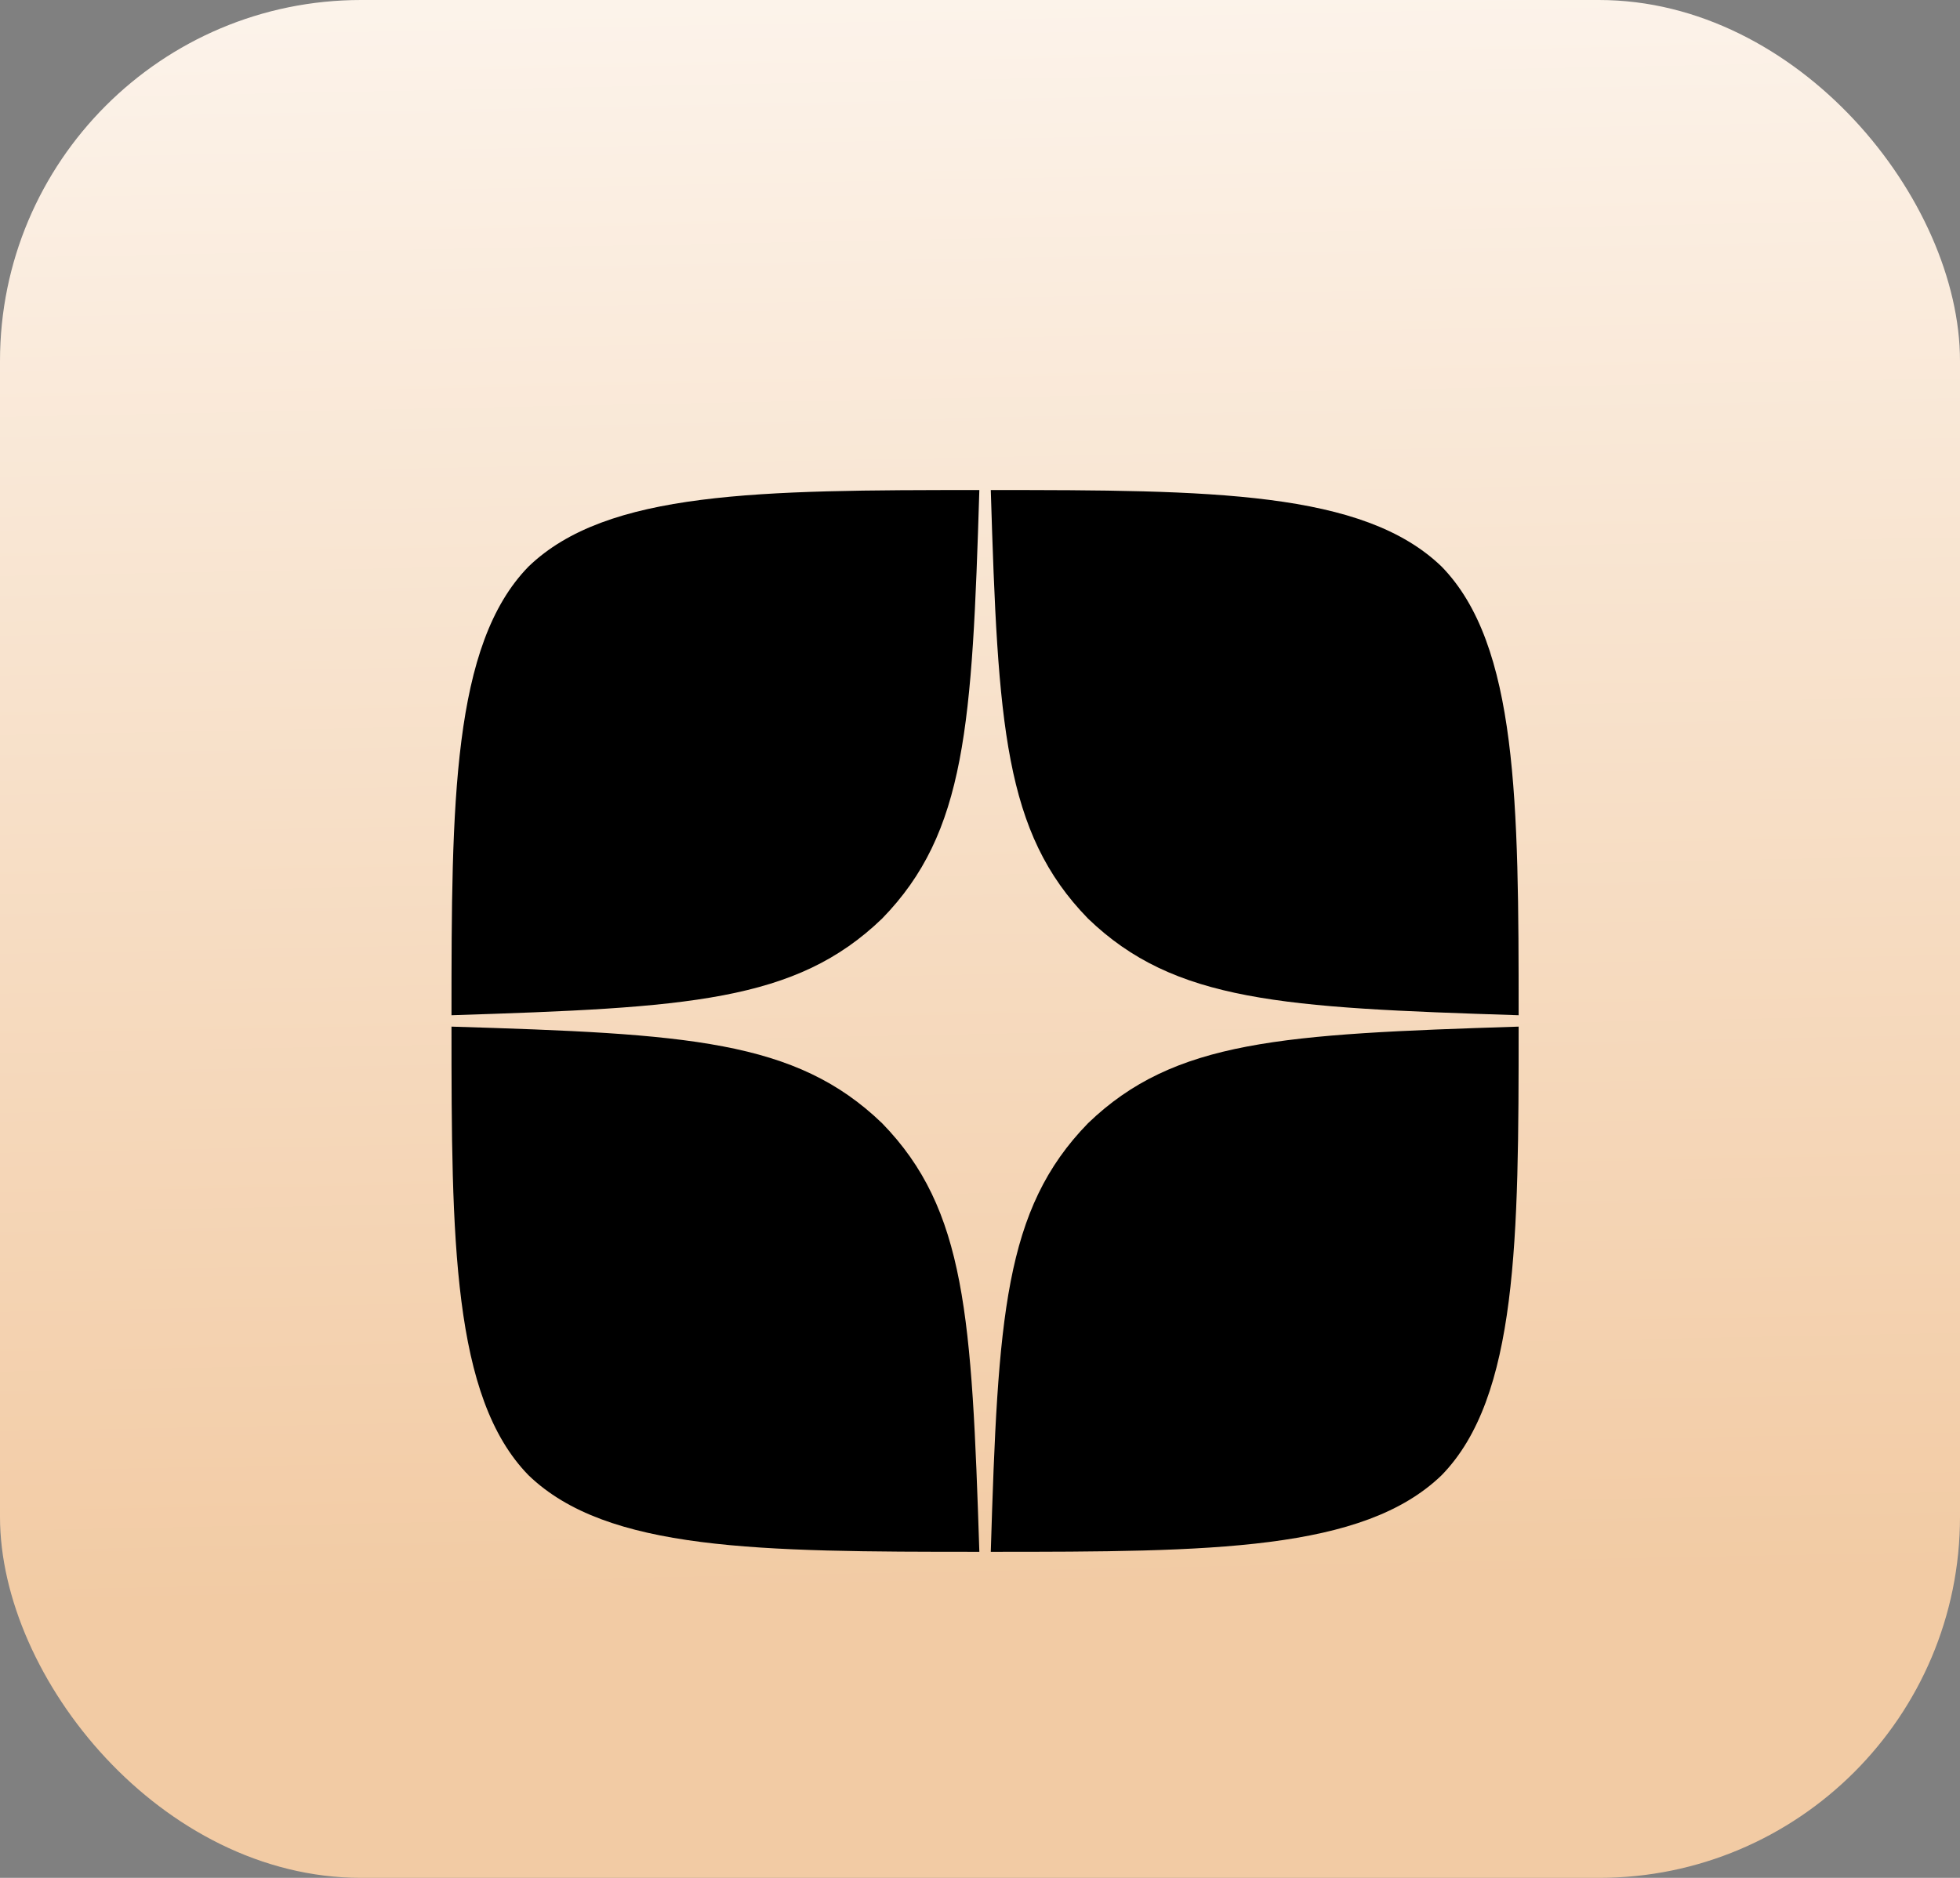 <?xml version="1.0" encoding="UTF-8"?> <svg xmlns="http://www.w3.org/2000/svg" width="48" height="46" viewBox="0 0 48 46" fill="none"><rect x="0" y="0" width="48" height="46" fill="#808080" stroke="none"/><rect width="48" height="46" rx="8.843" fill="url(#paint0_linear_21_1819)"></rect><path d="M26.644 27.516C24.591 29.625 24.441 32.254 24.264 38.013C29.659 38.013 33.383 37.994 35.306 36.136C37.173 34.223 37.191 30.34 37.191 25.148C31.404 25.333 28.763 25.473 26.644 27.516ZM11.057 25.148C11.057 30.34 11.075 34.223 12.942 36.136C14.865 37.994 18.589 38.013 23.984 38.013C23.797 32.254 23.657 29.625 21.604 27.516C19.485 25.473 16.844 25.324 11.057 25.148ZM23.984 12.004C18.599 12.004 14.865 12.023 12.942 13.88C11.075 15.794 11.057 19.677 11.057 24.869C16.844 24.683 19.485 24.544 21.604 22.5C23.657 20.392 23.807 17.763 23.984 12.004ZM26.644 22.5C24.591 20.392 24.441 17.763 24.264 12.004C29.659 12.004 33.383 12.023 35.306 13.88C37.173 15.794 37.191 19.677 37.191 24.869C31.404 24.683 28.763 24.544 26.644 22.5Z" fill="black"></path><defs><linearGradient id="paint0_linear_21_1819" x1="24" y1="0" x2="24.769" y2="38.95" gradientUnits="userSpaceOnUse"><stop stop-color="#FCF3EA"></stop><stop offset="1" stop-color="#F2CBA4"></stop></linearGradient></defs></svg> 